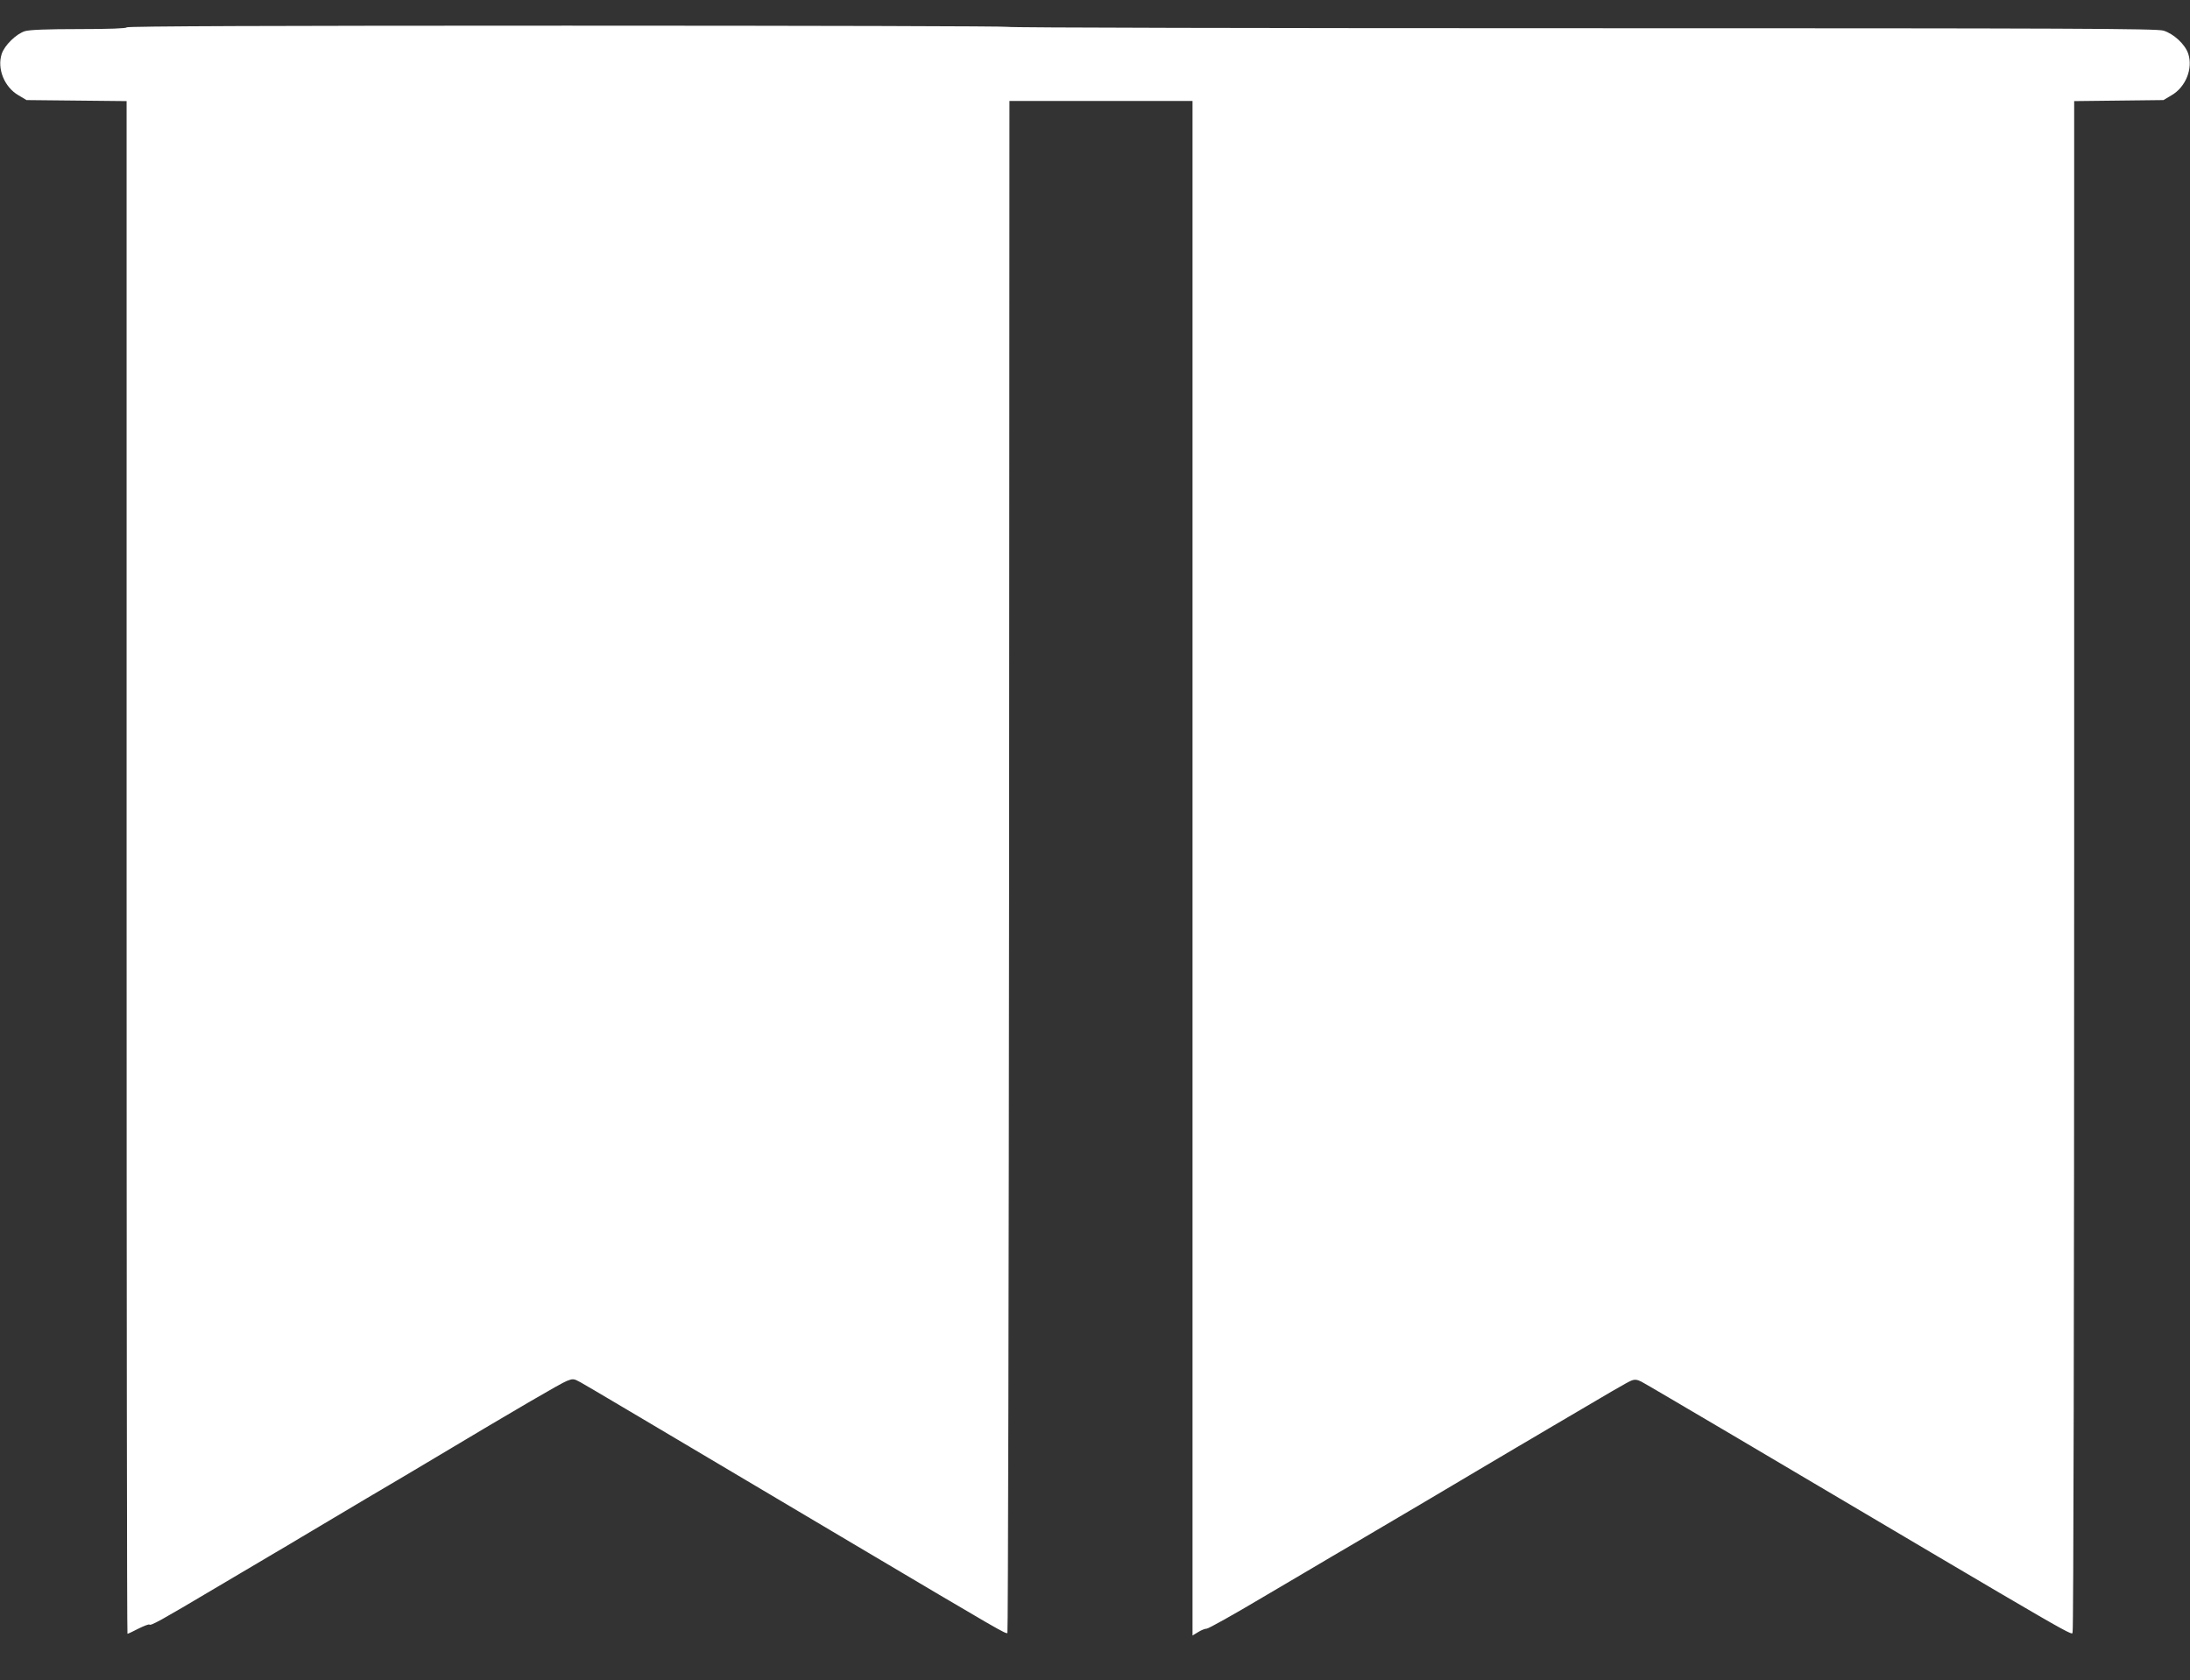 <?xml version="1.0" standalone="no"?>
<!DOCTYPE svg PUBLIC "-//W3C//DTD SVG 20010904//EN"
 "http://www.w3.org/TR/2001/REC-SVG-20010904/DTD/svg10.dtd">
<svg version="1.0" xmlns="http://www.w3.org/2000/svg"
 width="1280pt" height="982pt" viewBox="0 0 1280 982"
 preserveAspectRatio="xMidYMid meet">
<rect x="0" y="0" width="1280" height="982" fill="#333333" stroke="none"/>
<g transform="translate(0,982) scale(0.1,-0.1)"
fill="#ffffff" stroke="none">
<path d="M740 9660 c0 -6 -99 -10 -276 -10 -190 0 -290 -4 -318 -12 -51 -16
-119 -82 -136 -133 -28 -86 15 -194 98 -242 l47 -28 293 -3 292 -3 0 -4480 c0
-2463 2 -4479 5 -4479 3 0 32 13 64 30 32 16 61 27 64 24 8 -9 67 24 382 211
165 98 325 192 355 210 30 17 100 59 155 92 55 33 224 133 375 223 151 89 334
197 405 240 463 277 734 435 768 448 36 14 40 14 80 -8 42 -23 348 -205 1587
-940 875 -519 900 -533 908 -525 4 3 8 2020 10 4481 l2 4474 535 0 535 0 0
-4485 0 -4485 33 20 c17 11 40 20 50 20 10 0 157 82 325 182 169 99 354 209
412 243 58 34 173 101 255 150 83 49 209 123 280 165 72 43 204 121 295 175
91 54 201 119 245 145 44 26 130 76 190 112 359 212 457 269 480 278 20 8 34
6 58 -6 18 -9 257 -150 532 -312 2128 -1258 1979 -1173 1989 -1149 5 13 9
1924 9 4484 l0 4462 261 3 261 3 47 28 c83 48 126 156 98 242 -18 56 -86 118
-145 136 -43 12 -513 14 -3403 14 -1843 0 -3352 3 -3352 8 0 4 -1159 7 -2575
7 -1710 0 -2575 -3 -2575 -10z"/>
</g>
</svg>
